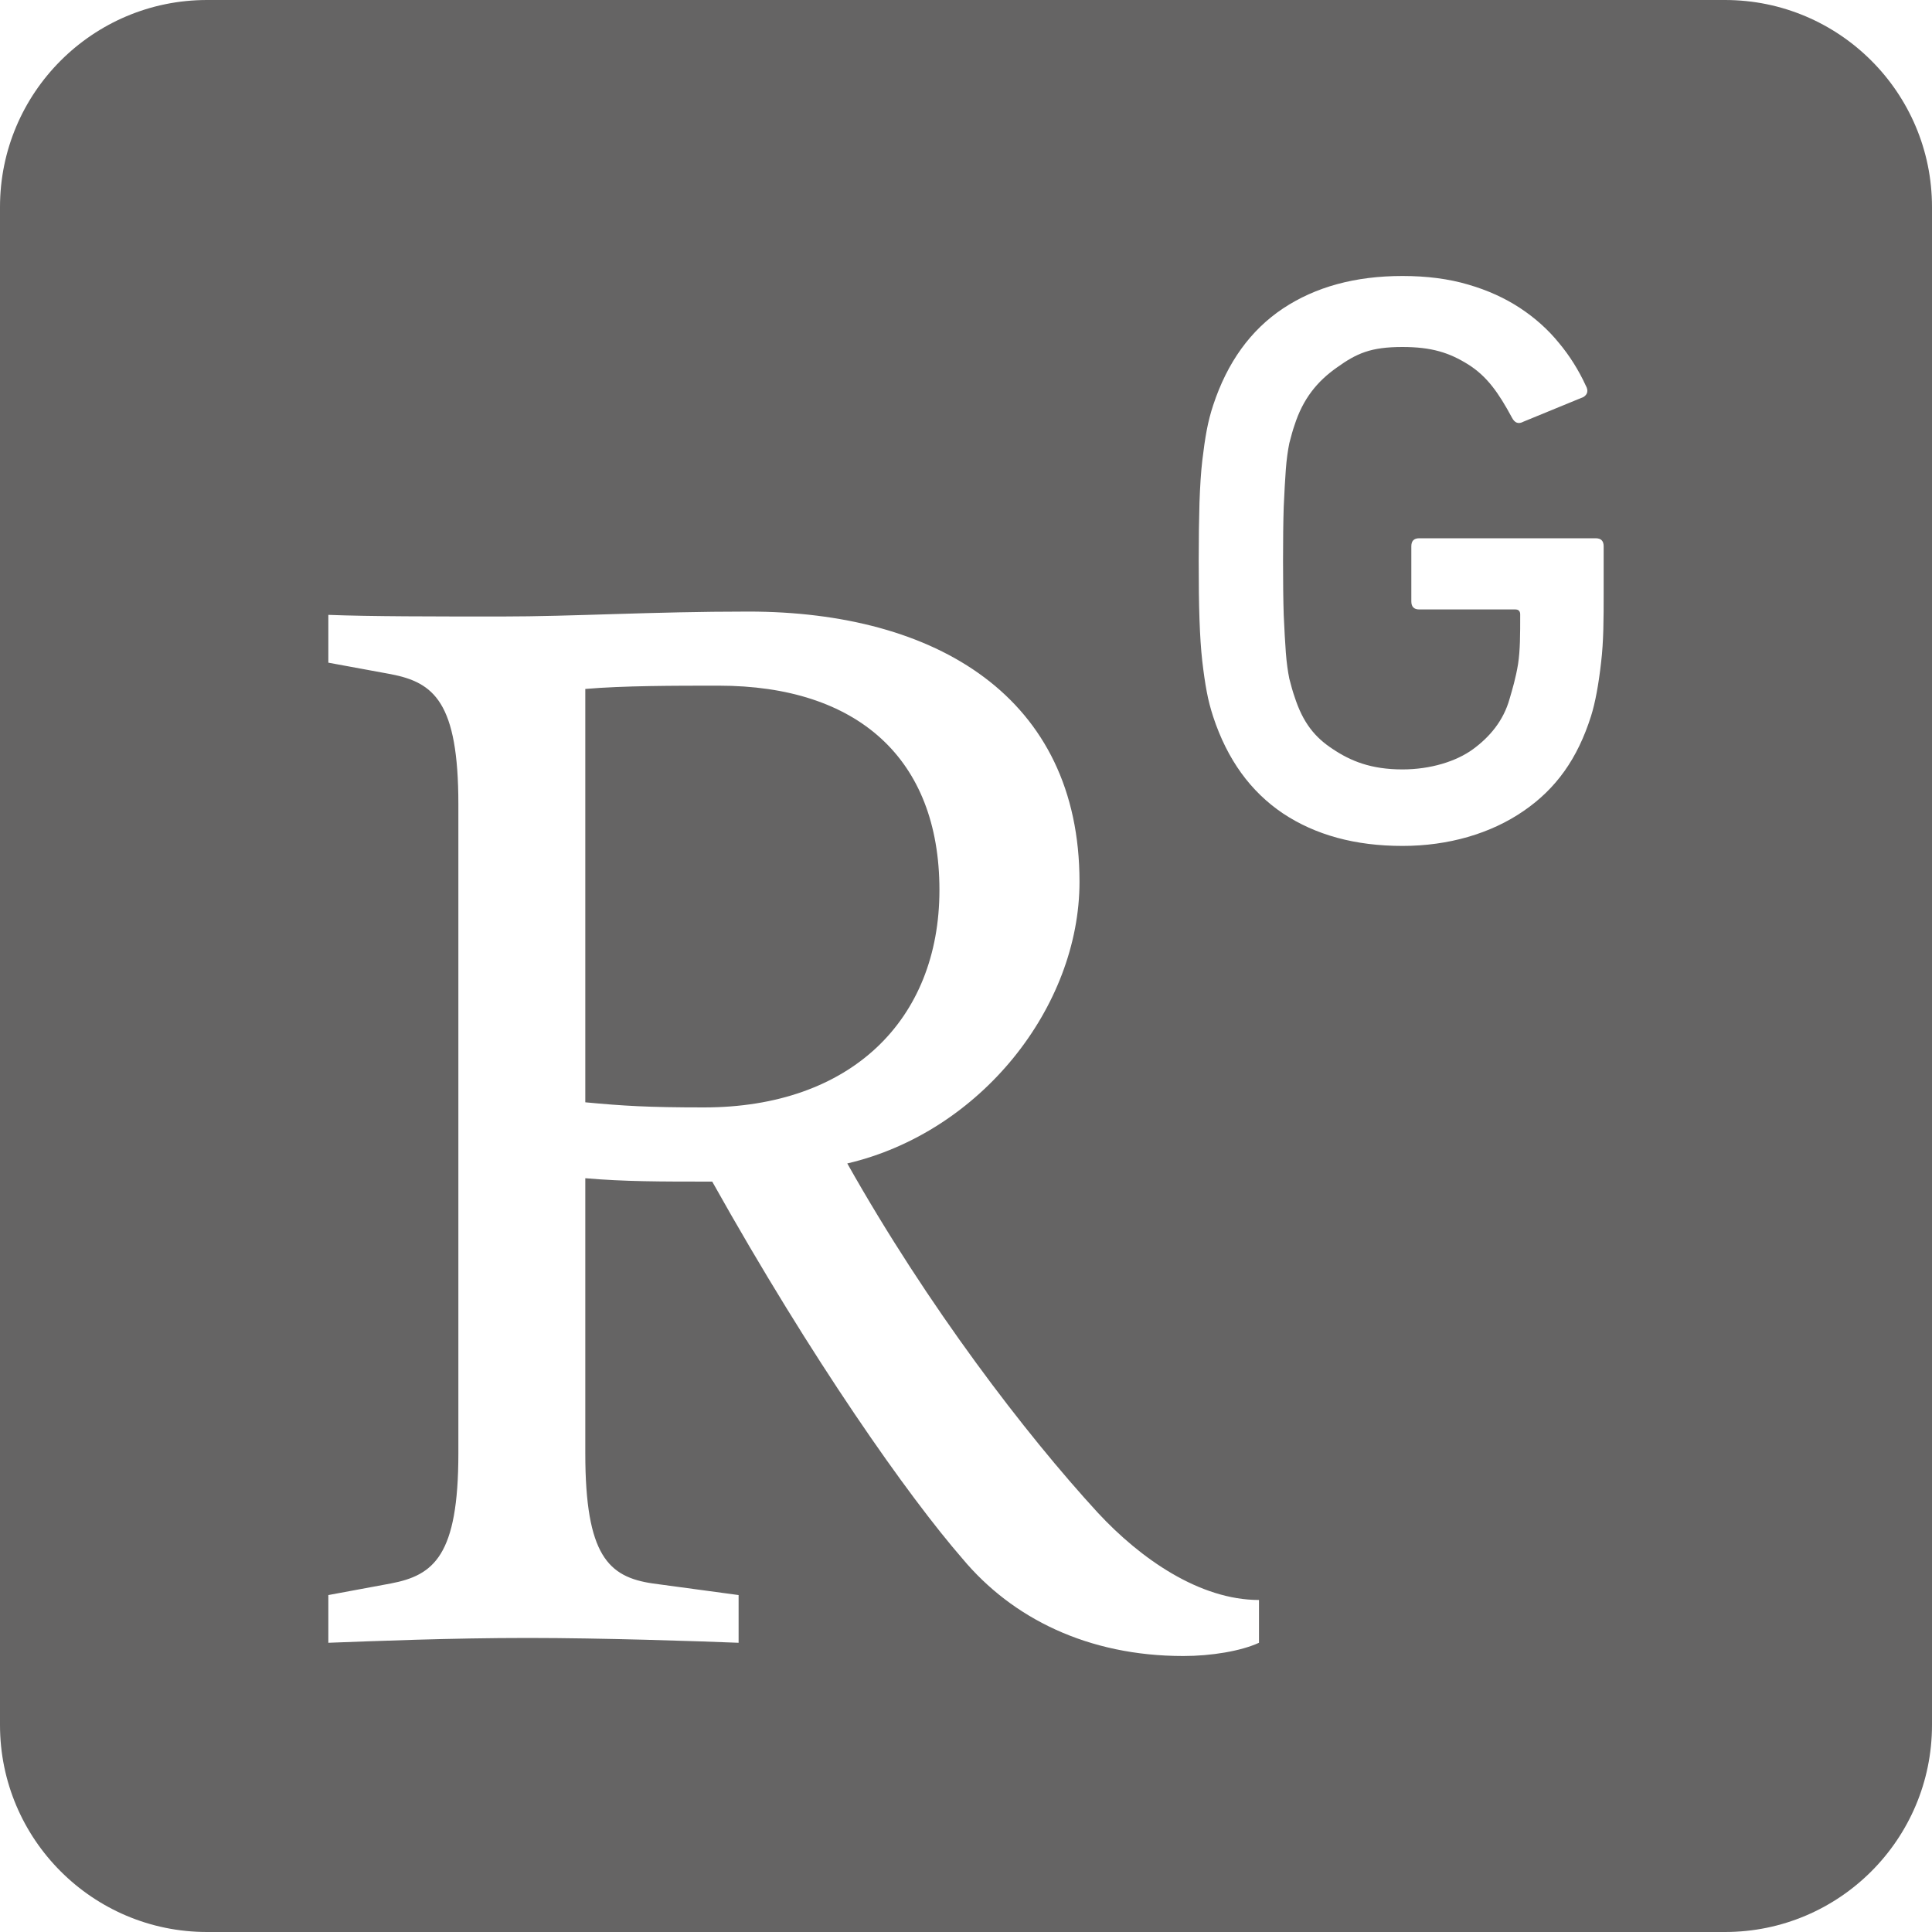 <?xml version="1.0" encoding="UTF-8"?>
<svg xmlns="http://www.w3.org/2000/svg" width="20" height="20" viewBox="0 0 20 20" fill="none">
  <path d="M2.143 0C0.96 0 0 0.96 0 2.143V17.857C0 19.04 0.96 20 2.143 20H17.857C19.04 20 20 19.04 20 17.857V2.143C20 0.96 19.04 0 17.857 0H2.143ZM14.518 2.857C14.769 2.857 14.997 2.886 15.199 2.946C15.399 3.004 15.578 3.085 15.736 3.189C15.892 3.292 16.027 3.413 16.138 3.55C16.25 3.684 16.343 3.833 16.416 3.992C16.444 4.042 16.436 4.082 16.392 4.11L15.771 4.365C15.719 4.393 15.681 4.379 15.652 4.324C15.513 4.066 15.394 3.896 15.199 3.773C15.002 3.65 14.819 3.592 14.518 3.592C14.191 3.592 14.045 3.657 13.84 3.804C13.636 3.947 13.488 4.128 13.4 4.404C13.382 4.454 13.366 4.516 13.347 4.588C13.332 4.662 13.319 4.752 13.311 4.857C13.303 4.963 13.296 5.094 13.289 5.248C13.284 5.402 13.282 5.589 13.282 5.806C13.282 6.024 13.284 6.212 13.289 6.366C13.296 6.519 13.303 6.65 13.311 6.756C13.319 6.862 13.332 6.952 13.347 7.026C13.366 7.098 13.382 7.159 13.4 7.209C13.488 7.484 13.613 7.634 13.798 7.755C13.981 7.877 14.191 7.965 14.518 7.965C14.809 7.965 15.075 7.882 15.248 7.756C15.42 7.63 15.563 7.463 15.627 7.235C15.655 7.139 15.691 7.02 15.715 6.874C15.737 6.728 15.737 6.573 15.737 6.36C15.737 6.326 15.719 6.309 15.687 6.309H14.693C14.637 6.309 14.61 6.281 14.61 6.225V5.656C14.61 5.599 14.637 5.572 14.693 5.572H16.517C16.574 5.572 16.601 5.599 16.601 5.656V6.143C16.601 6.401 16.601 6.64 16.574 6.861C16.549 7.083 16.514 7.275 16.47 7.414C16.331 7.852 16.11 8.164 15.771 8.396C15.431 8.63 14.993 8.757 14.518 8.757C14.029 8.757 13.618 8.644 13.282 8.421C12.946 8.195 12.705 7.863 12.559 7.42C12.531 7.334 12.508 7.247 12.492 7.159C12.475 7.07 12.46 6.965 12.446 6.845C12.432 6.723 12.423 6.58 12.417 6.412C12.411 6.245 12.409 6.04 12.409 5.806C12.409 5.571 12.412 5.37 12.417 5.202C12.423 5.033 12.432 4.889 12.446 4.768C12.46 4.649 12.475 4.544 12.492 4.454C12.509 4.364 12.531 4.278 12.559 4.194C12.705 3.751 12.946 3.417 13.282 3.193C13.618 2.97 14.029 2.857 14.518 2.857ZM7.747 6.331C9.692 6.331 11.175 7.217 11.175 9.128C11.175 10.424 10.152 11.721 8.771 12.044C9.607 13.528 10.613 14.841 11.364 15.659C11.806 16.136 12.419 16.563 13.033 16.563V17.006C12.846 17.092 12.539 17.143 12.25 17.143C11.261 17.143 10.477 16.751 9.964 16.136C9.402 15.489 8.413 14.09 7.373 12.232C6.826 12.232 6.468 12.232 6.059 12.197V15.045C6.059 16.103 6.298 16.325 6.758 16.392L7.646 16.512V17.006C7.219 16.989 6.23 16.956 5.463 16.956C4.66 16.956 3.859 16.989 3.399 17.006V16.512L4.046 16.392C4.492 16.307 4.745 16.103 4.745 15.045V8.326C4.745 7.268 4.492 7.065 4.046 6.979L3.399 6.86V6.365C3.824 6.382 4.507 6.382 5.19 6.382C5.939 6.382 6.741 6.331 7.747 6.331ZM7.44 7.098C6.979 7.098 6.452 7.098 6.059 7.132V11.411C6.452 11.448 6.707 11.464 7.287 11.464C8.805 11.464 9.725 10.56 9.725 9.213C9.725 7.85 8.874 7.098 7.44 7.098Z" fill="#656464"></path>
</svg>
